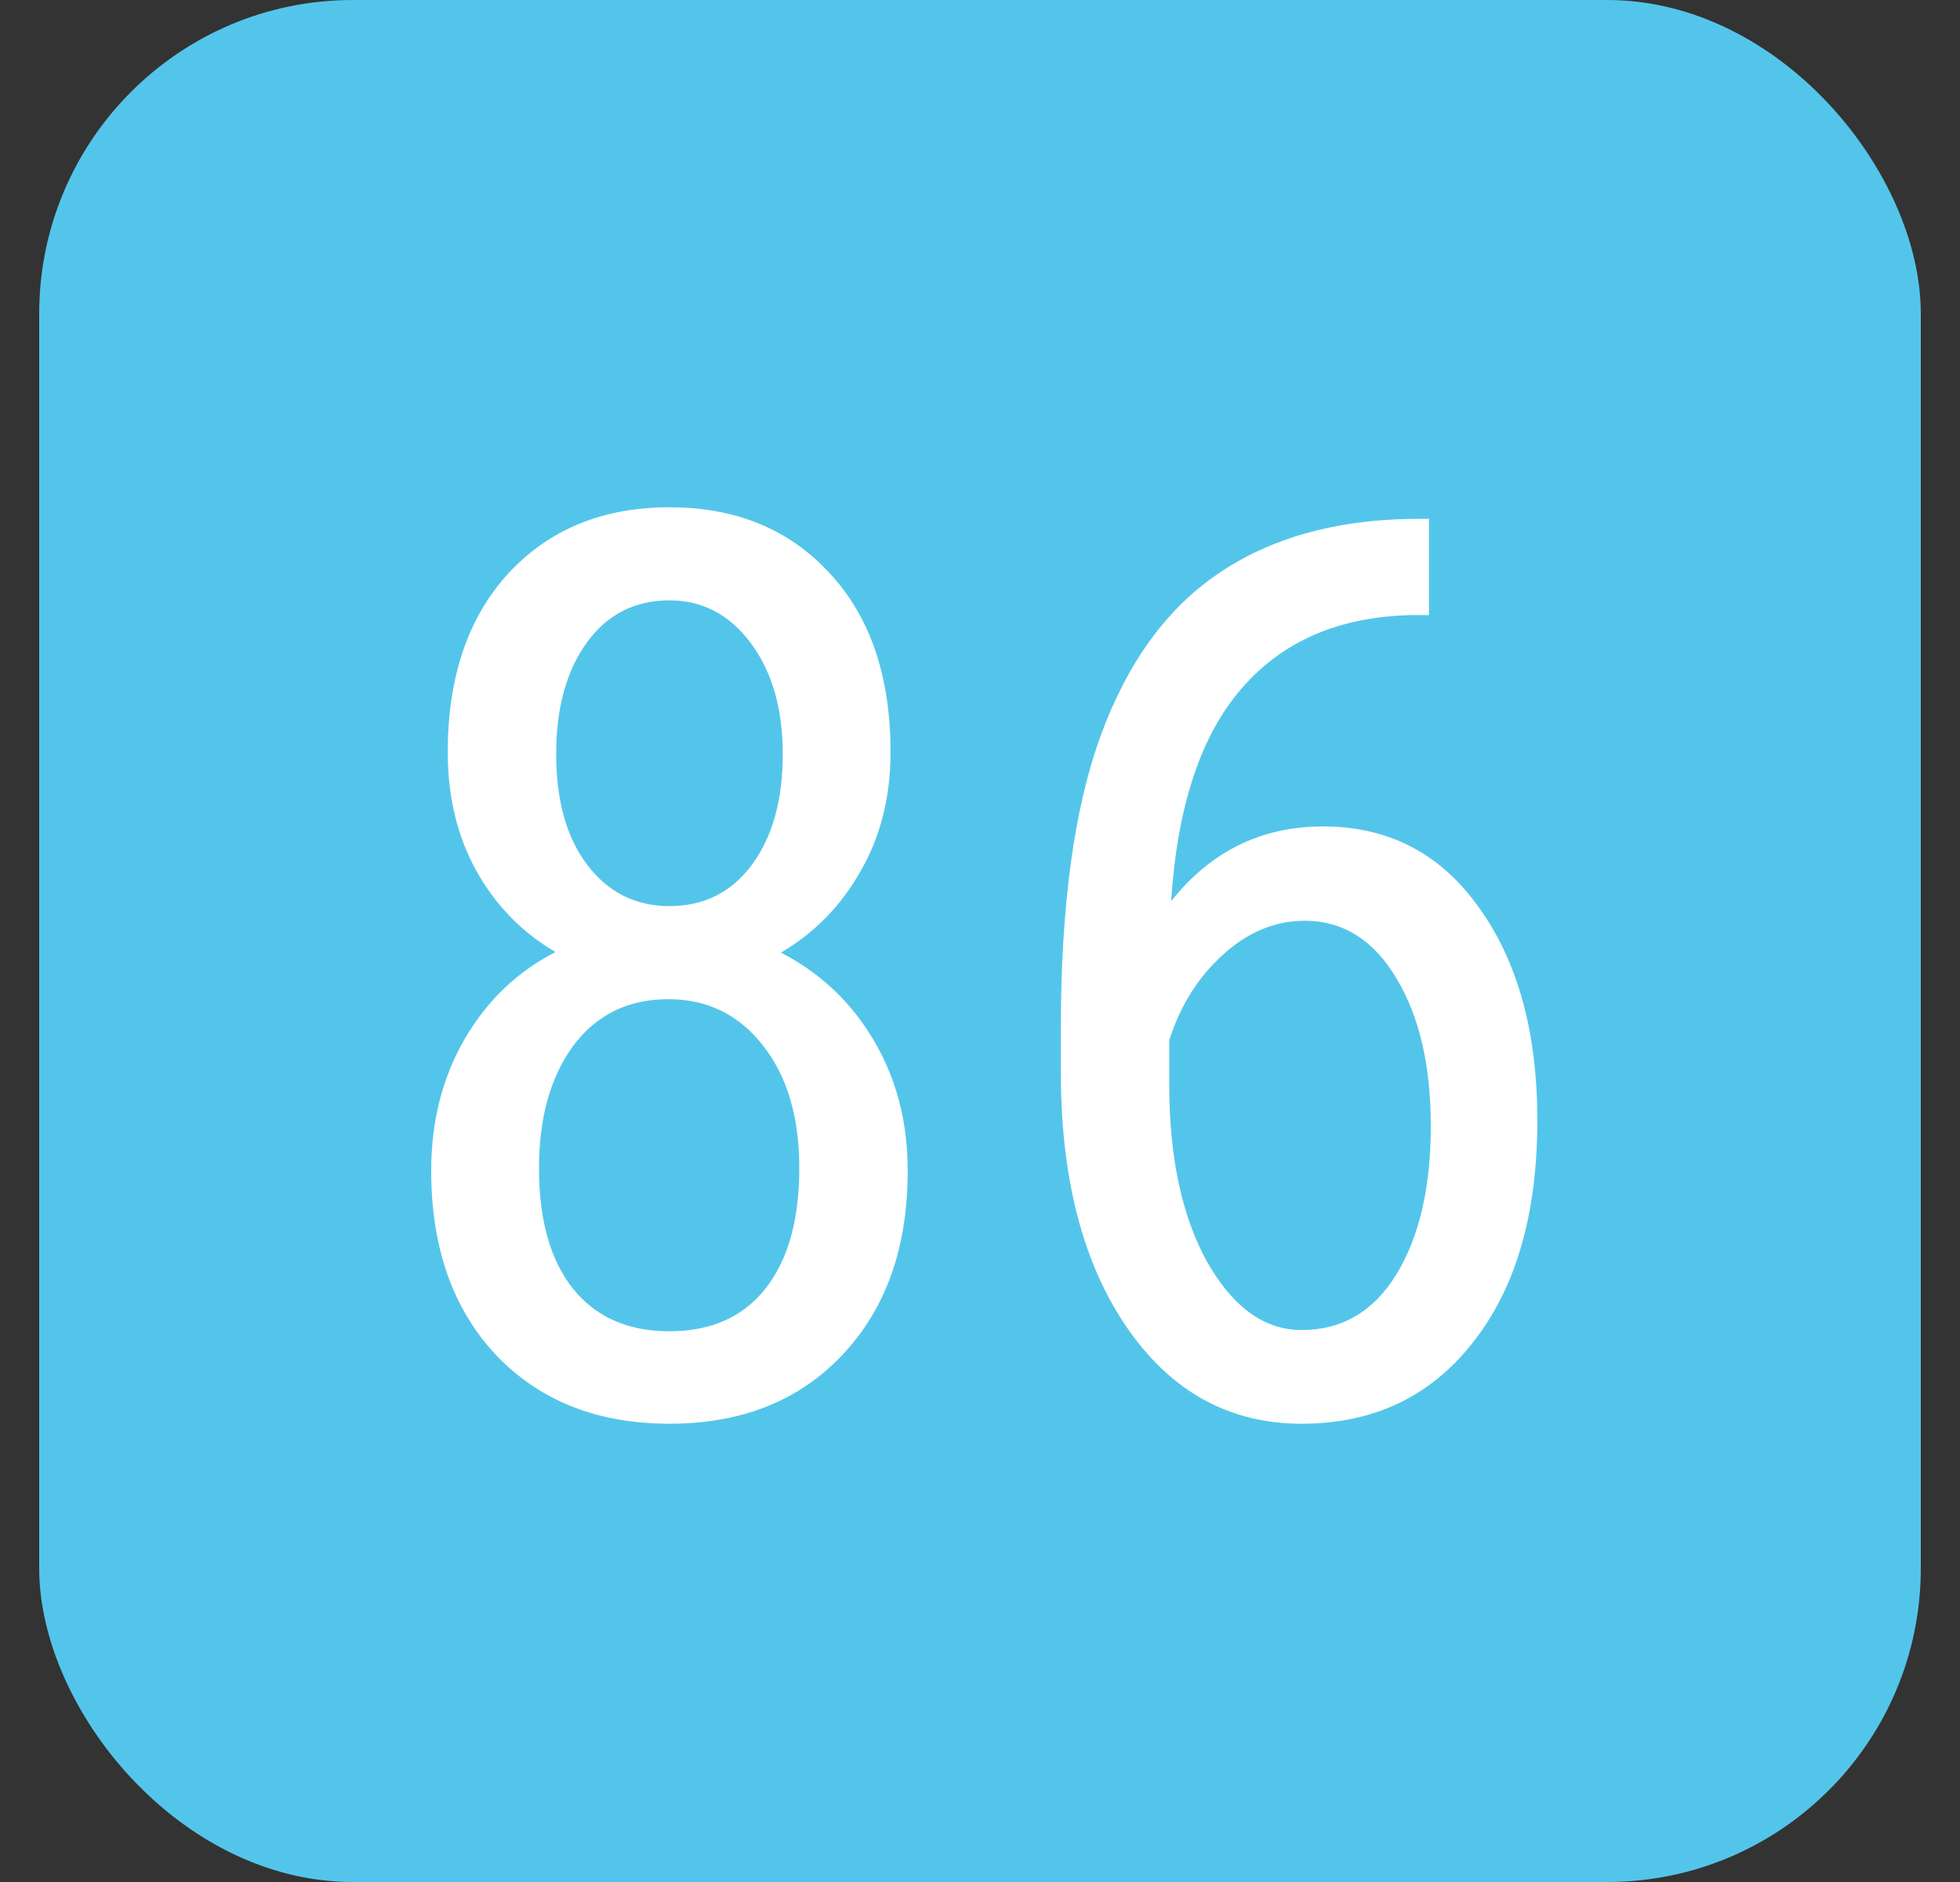 <?xml version="1.0" encoding="UTF-8"?>
<svg xmlns="http://www.w3.org/2000/svg" width="25" height="24" viewBox="0 0 25 24" fill="none">
  <rect x="0" y="0" width="25" height="24" fill="#333333" stroke="none"/>
  <g clip-path="url(#clip0_1116_5235)">
    <rect x="0.5" width="24" height="24" rx="4" fill="#54C5EA"></rect>
    <path d="M11.359 9.594C11.359 10.162 11.232 10.667 10.977 11.109C10.727 11.552 10.388 11.898 9.961 12.148C10.466 12.409 10.862 12.784 11.148 13.273C11.435 13.758 11.578 14.31 11.578 14.93C11.578 15.909 11.3 16.693 10.742 17.281C10.19 17.865 9.456 18.156 8.539 18.156C7.622 18.156 6.885 17.865 6.328 17.281C5.776 16.693 5.5 15.909 5.5 14.93C5.5 14.305 5.641 13.747 5.922 13.258C6.208 12.763 6.596 12.391 7.086 12.141C6.659 11.891 6.323 11.547 6.078 11.109C5.833 10.667 5.711 10.162 5.711 9.594C5.711 8.635 5.969 7.875 6.484 7.312C7.005 6.75 7.69 6.469 8.539 6.469C9.383 6.469 10.062 6.747 10.578 7.305C11.099 7.862 11.359 8.625 11.359 9.594ZM10.195 14.898C10.195 14.247 10.042 13.727 9.734 13.336C9.427 12.94 9.023 12.742 8.523 12.742C8.013 12.742 7.609 12.94 7.312 13.336C7.021 13.732 6.875 14.253 6.875 14.898C6.875 15.555 7.018 16.065 7.305 16.43C7.596 16.794 8.008 16.977 8.539 16.977C9.07 16.977 9.479 16.794 9.766 16.43C10.052 16.065 10.195 15.555 10.195 14.898ZM9.984 9.617C9.984 9.039 9.849 8.568 9.578 8.203C9.307 7.839 8.961 7.656 8.539 7.656C8.096 7.656 7.745 7.836 7.484 8.195C7.224 8.555 7.094 9.029 7.094 9.617C7.094 10.211 7.227 10.682 7.492 11.031C7.758 11.38 8.107 11.555 8.539 11.555C8.982 11.555 9.333 11.378 9.594 11.023C9.854 10.669 9.984 10.2 9.984 9.617ZM18.227 6.617V7.844H18C17.078 7.865 16.357 8.177 15.836 8.781C15.315 9.38 15.016 10.284 14.938 11.492C15.443 10.857 16.088 10.539 16.875 10.539C17.713 10.539 18.378 10.885 18.867 11.578C19.362 12.266 19.609 13.169 19.609 14.289C19.609 15.482 19.336 16.424 18.789 17.117C18.247 17.81 17.518 18.156 16.602 18.156C15.68 18.156 14.938 17.747 14.375 16.93C13.812 16.112 13.531 15.026 13.531 13.672V13.117C13.531 11.555 13.7 10.31 14.039 9.383C14.378 8.456 14.875 7.768 15.531 7.32C16.193 6.867 17.013 6.633 17.992 6.617H18.227ZM16.641 11.742C16.266 11.742 15.919 11.885 15.602 12.172C15.284 12.458 15.055 12.823 14.914 13.266V13.836C14.914 14.758 15.075 15.51 15.398 16.094C15.727 16.672 16.128 16.961 16.602 16.961C17.117 16.961 17.521 16.724 17.812 16.25C18.104 15.771 18.25 15.141 18.25 14.359C18.25 13.588 18.104 12.961 17.812 12.477C17.521 11.987 17.13 11.742 16.641 11.742Z" fill="white"></path>
  </g>
  <defs>
    <clipPath id="clip0_1116_5235">
      <rect x="0.5" width="24" height="24" rx="4" fill="white"></rect>
    </clipPath>
  </defs>
</svg>
